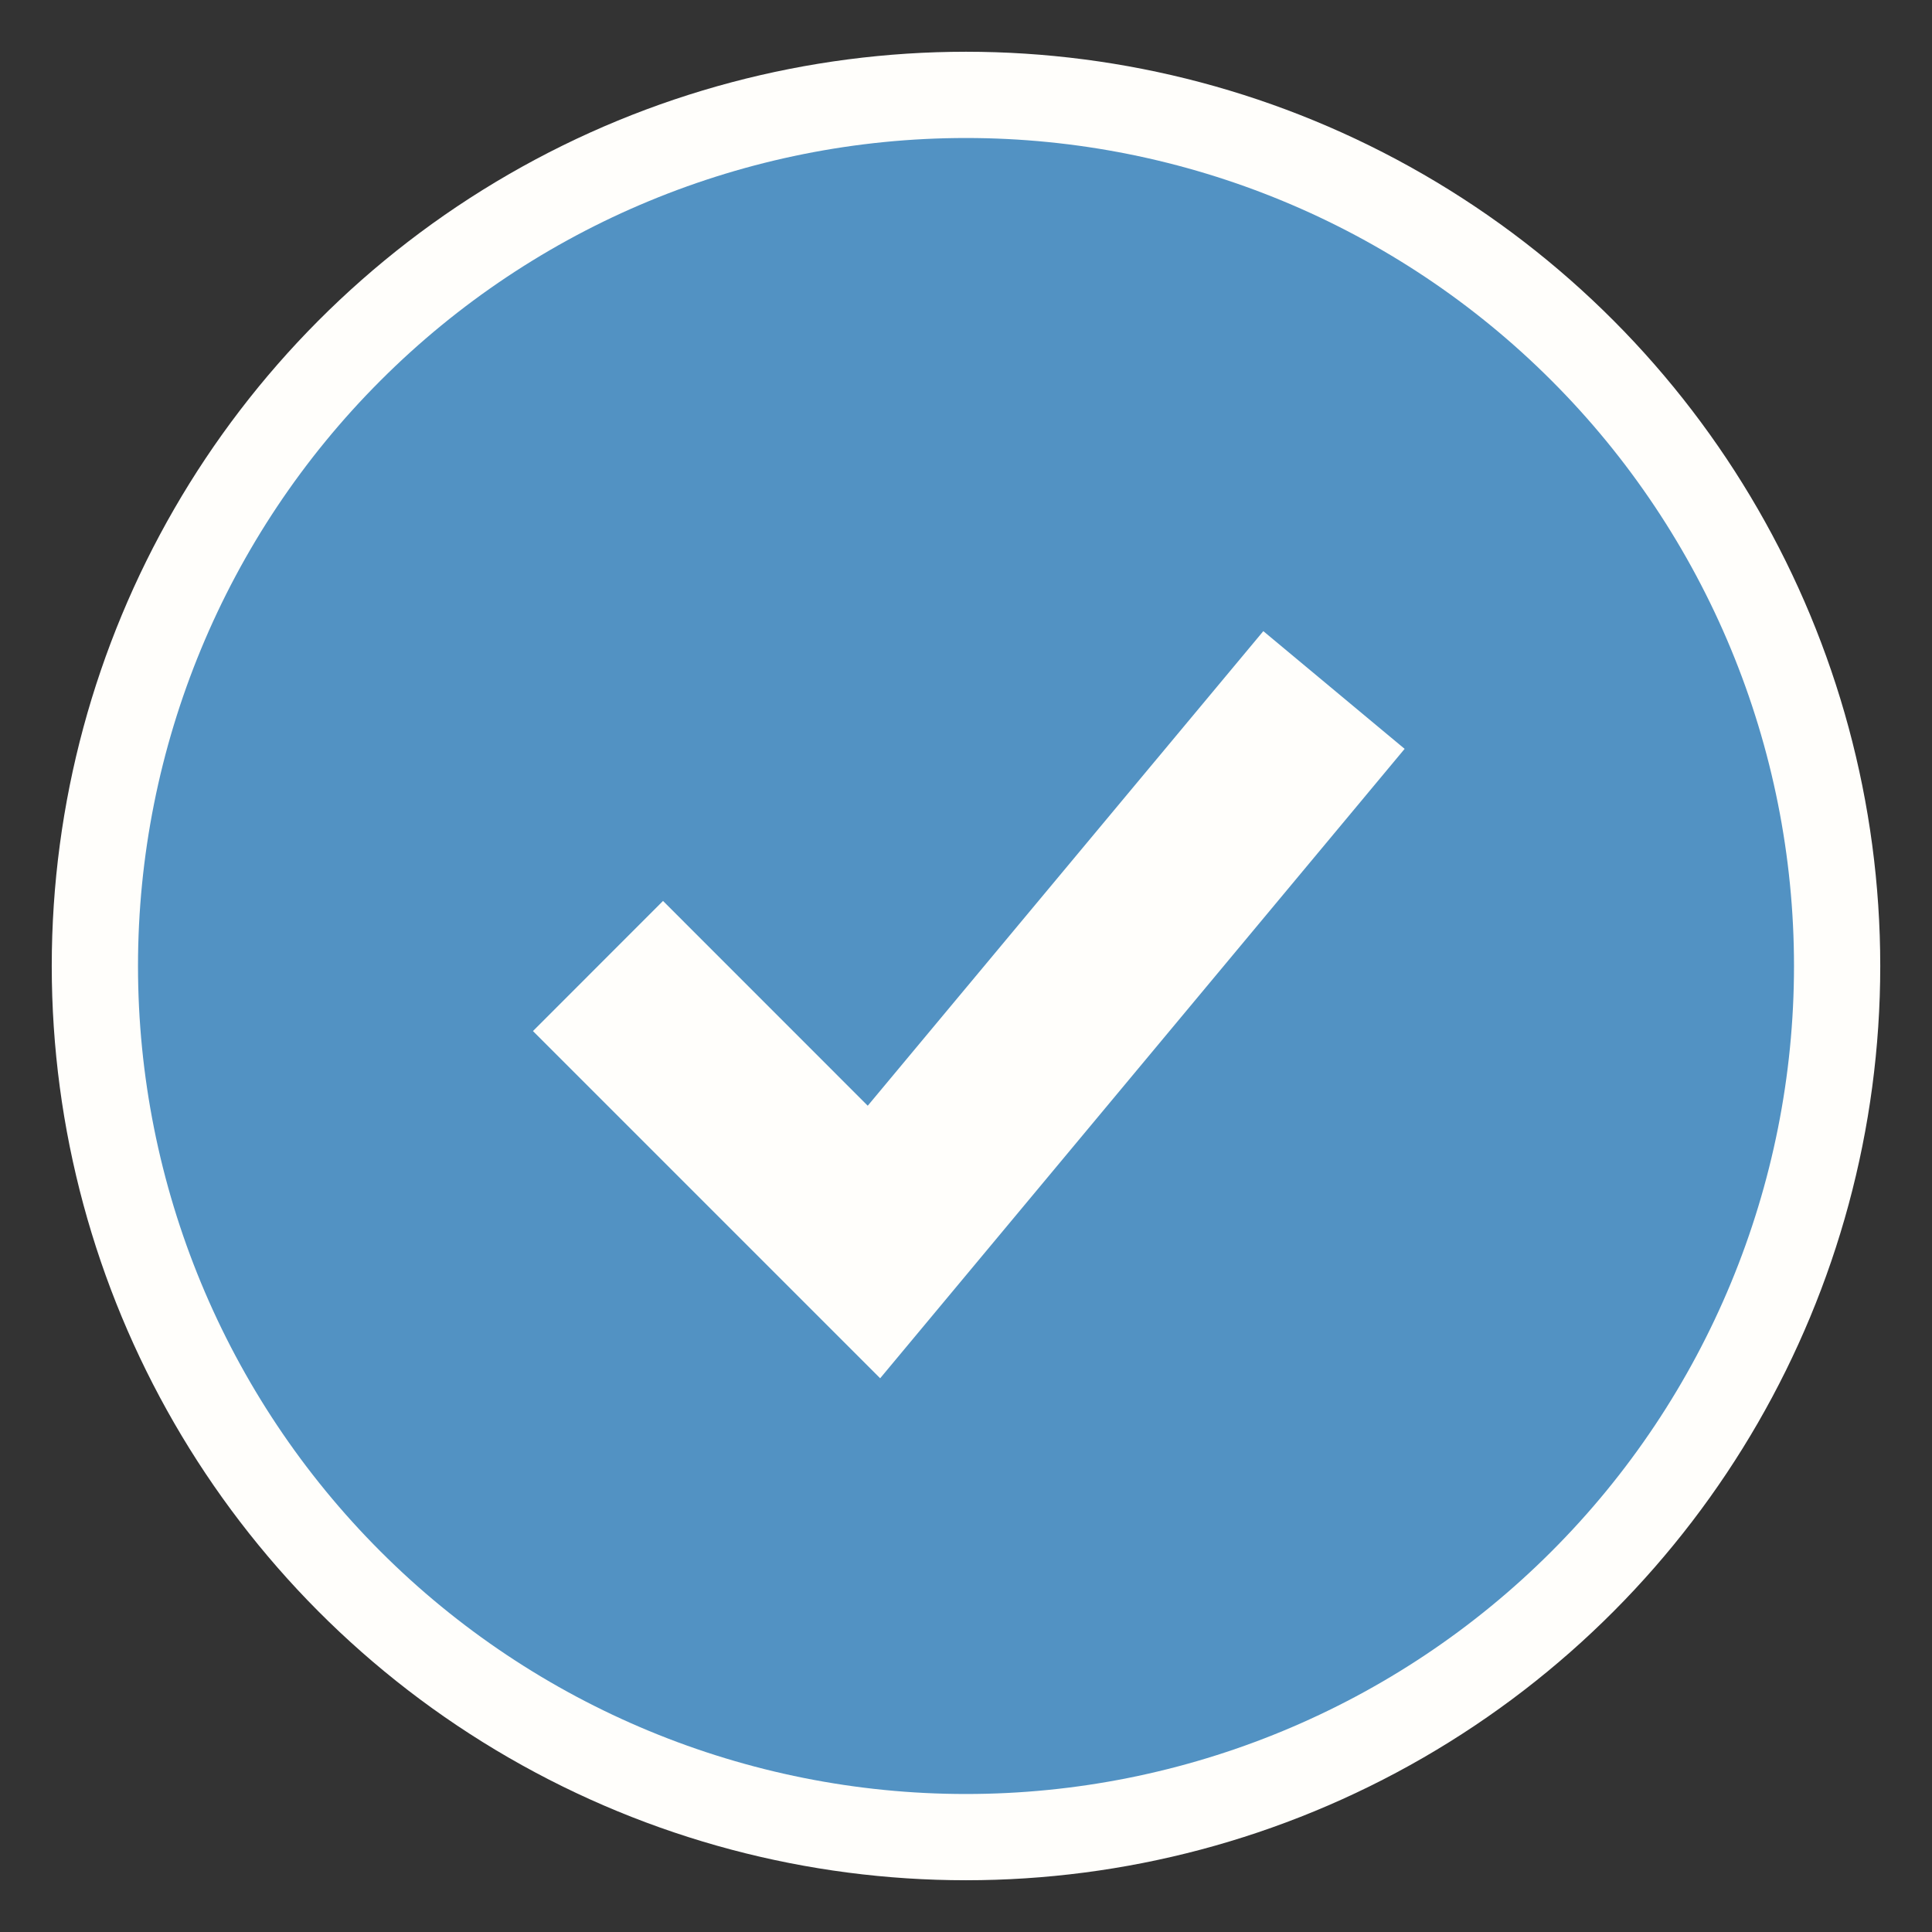 <svg width="28" height="28" viewBox="0 0 28 28" fill="none" xmlns="http://www.w3.org/2000/svg">
<rect x="0" y="0" width="28" height="28" fill="#333333" stroke="none"/>
<circle cx="14" cy="14" r="12.625" fill="#FFFEFB" stroke="#FFFEFB" stroke-width="1.25"/>
<path fill-rule="evenodd" clip-rule="evenodd" d="M14 26C17.183 26 20.235 24.736 22.485 22.485C24.736 20.235 26 17.183 26 14C26 10.817 24.736 7.765 22.485 5.515C20.235 3.264 17.183 2 14 2C10.817 2 7.765 3.264 5.515 5.515C3.264 7.765 2 10.817 2 14C2 17.183 3.264 20.235 5.515 22.485C7.765 24.736 10.817 26 14 26ZM13.691 18.853L20.357 10.853L18.309 9.147L12.576 16.025L9.609 13.057L7.724 14.943L11.724 18.943L12.756 19.975L13.691 18.853Z" fill="#5292C3"/>
</svg>

